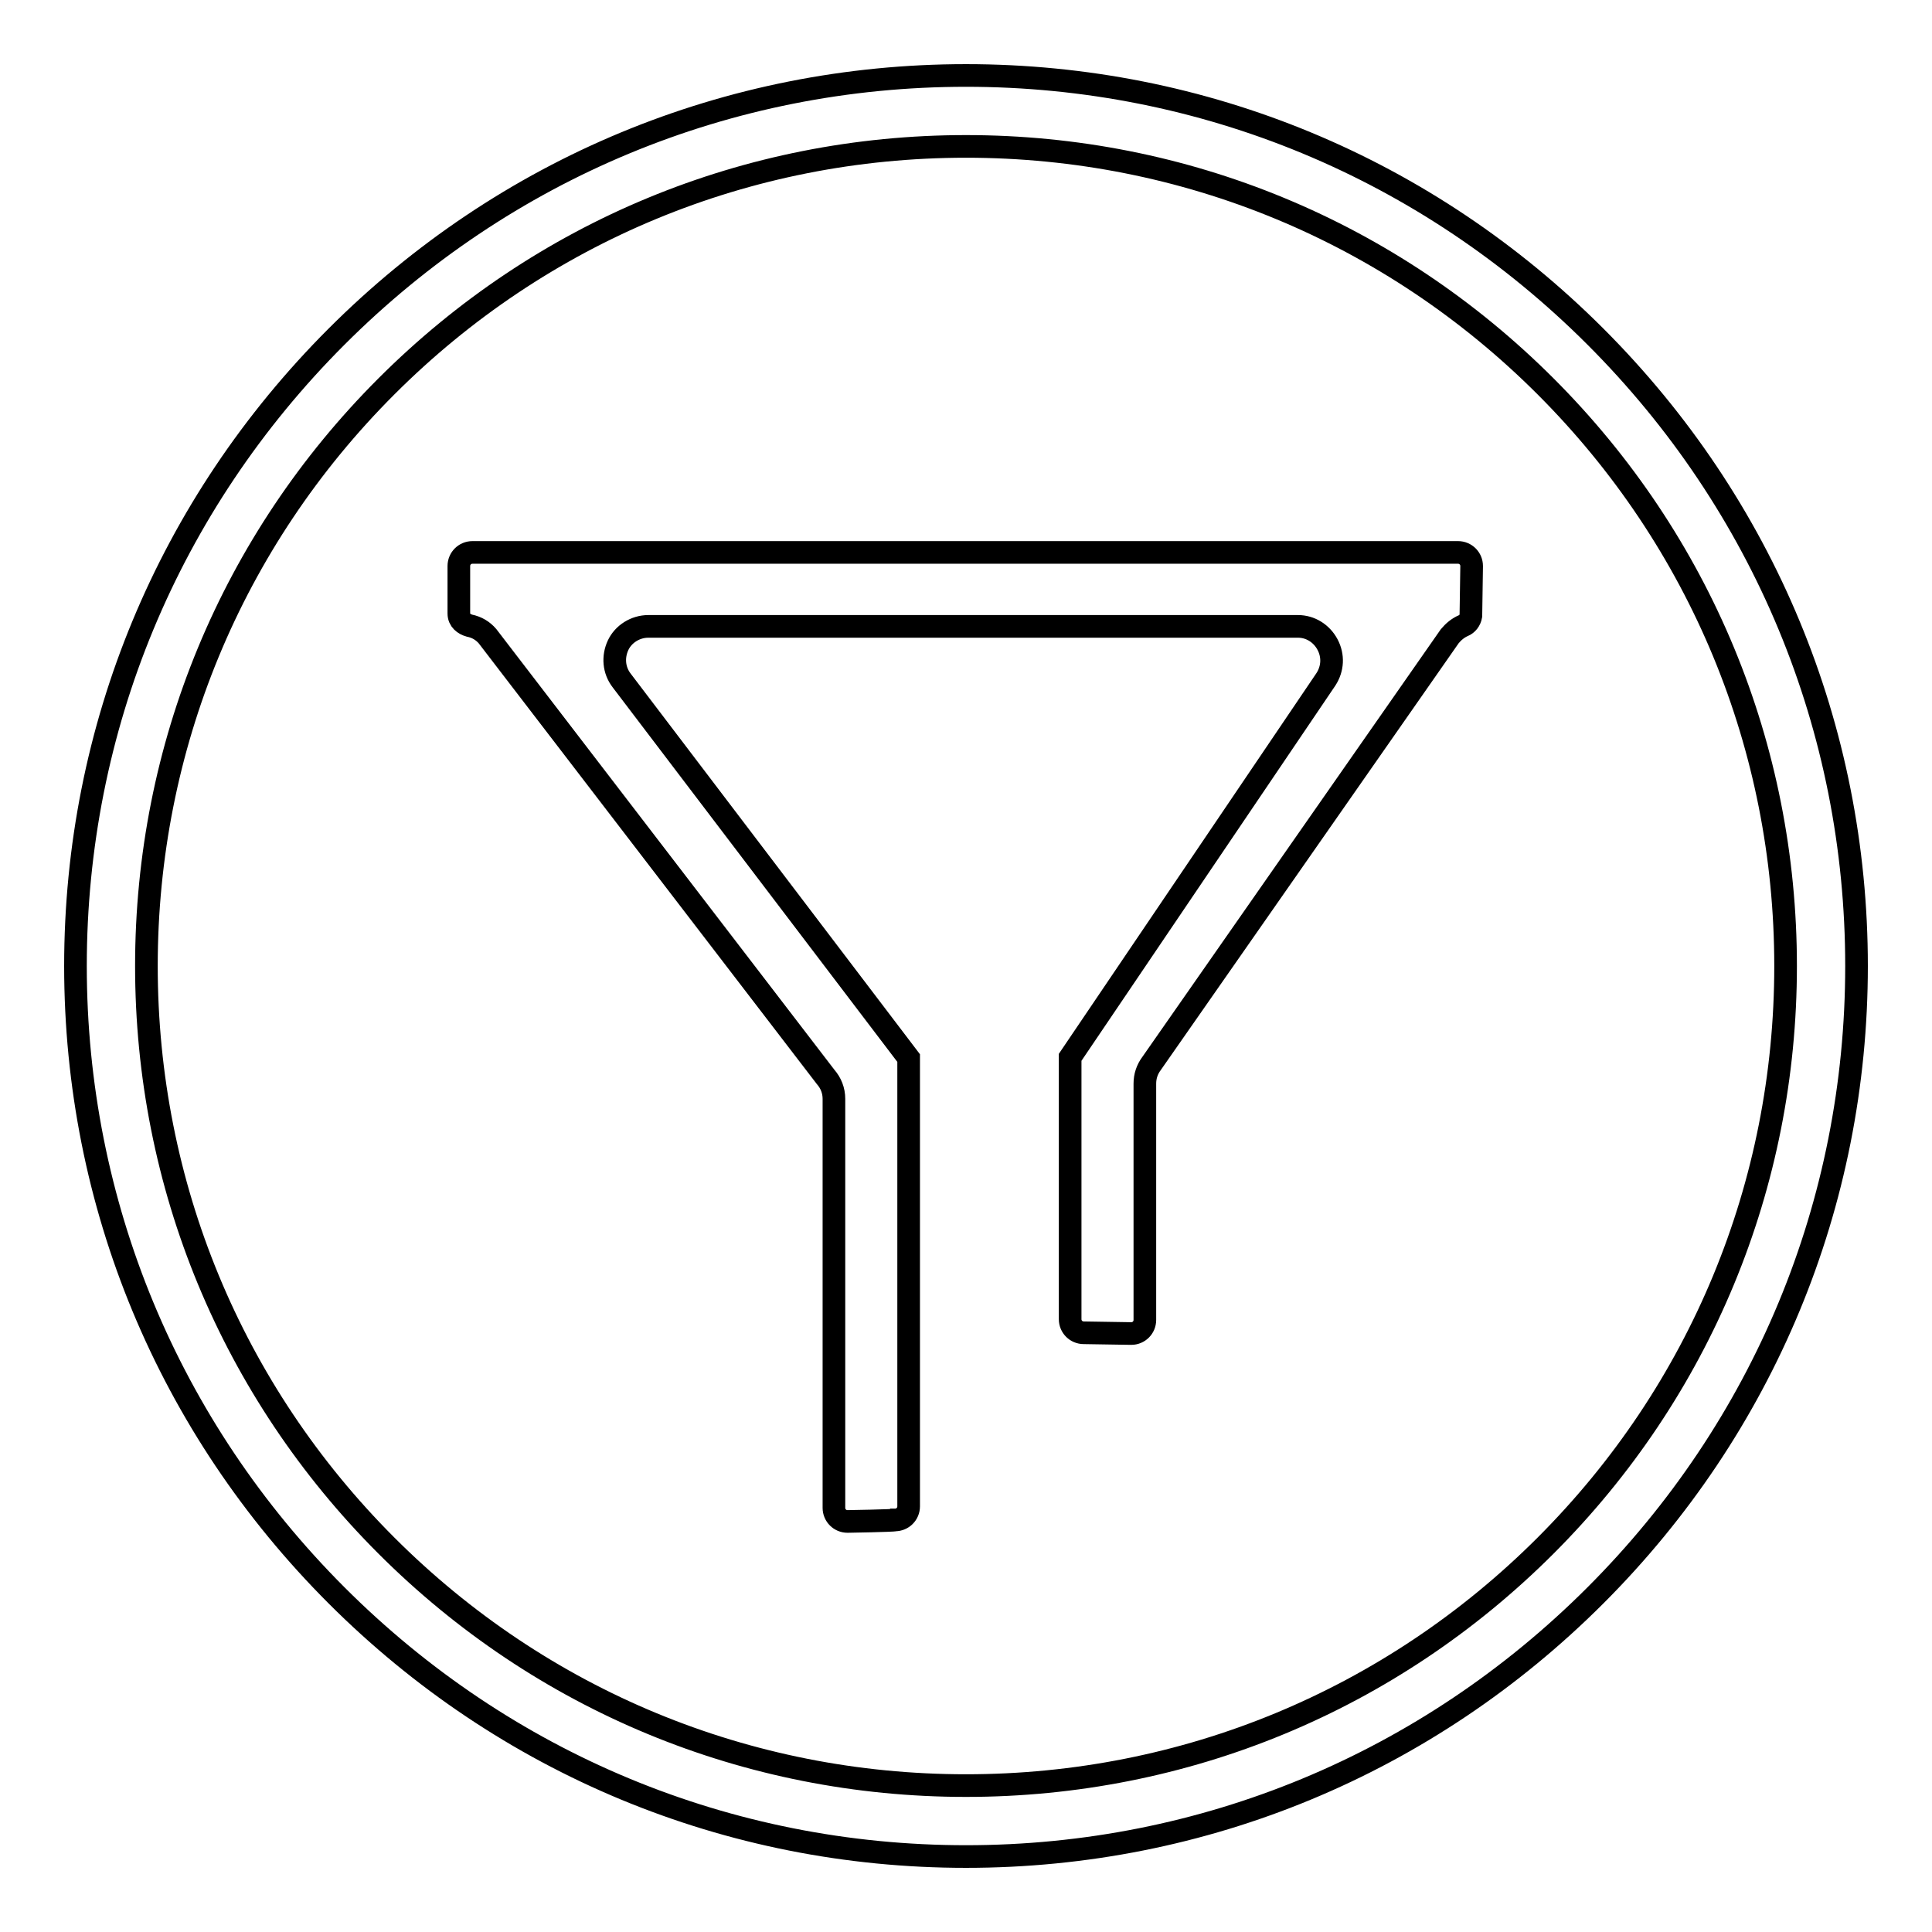 <?xml version="1.0" encoding="utf-8"?>
<!-- Svg Vector Icons : http://www.onlinewebfonts.com/icon -->
<!DOCTYPE svg PUBLIC "-//W3C//DTD SVG 1.1//EN" "http://www.w3.org/Graphics/SVG/1.1/DTD/svg11.dtd">
<svg version="1.1" xmlns="http://www.w3.org/2000/svg" xmlns:xlink="http://www.w3.org/1999/xlink" x="0px" y="0px" viewBox="0 0 256 256" enable-background="new 0 0 256 256" xml:space="preserve">
<g><g><path stroke-width="3" fill-opacity="0" stroke="#000000"  d="M128,246c-31.5,0-61.1-12.3-83.4-34.6C22.3,189.1,10,159.5,10,128c0-31.5,12.3-61.1,34.6-83.4C66.9,22.3,96.5,10,128,10c31.5,0,61.1,12.3,83.4,34.6C233.7,66.9,246,96.5,246,128c0,31.5-12.3,61.1-34.6,83.4C189.1,233.7,159.5,246,128,246z M128,19.4c-29,0-56.3,11.3-76.8,31.8C30.7,71.7,19.4,99,19.4,128s11.3,56.3,31.8,76.8c20.5,20.5,47.8,31.8,76.8,31.8s56.3-11.3,76.8-31.8c20.5-20.5,31.8-47.8,31.8-76.8s-11.3-56.3-31.8-76.8C184.3,30.7,157,19.4,128,19.4z M112.3,201.6c-1,0-1.8-0.8-1.8-1.8v-54.2c0-1.1-0.4-2.1-1.1-2.9L64.6,84.3c-0.6-0.7-1.4-1.2-2.4-1.4c-0.7-0.2-1.4-0.7-1.4-1.6V75c0-1,0.8-1.8,1.8-1.8h130.6c1,0,1.8,0.8,1.8,1.8l-0.1,6.6c-0.1,0.6-0.5,1.1-1,1.3c-0.7,0.3-1.3,0.8-1.8,1.4l-39.5,56.6c-0.6,0.8-0.9,1.7-0.9,2.7v31.3c0,1-0.8,1.8-1.8,1.8c0,0-6.2-0.1-6.3-0.1c-1,0-1.8-0.8-1.8-1.8v-34.7L175.7,90c0.9-1.4,1-3.1,0.2-4.6c-0.8-1.5-2.3-2.4-3.9-2.4H85.9c-1.7,0-3.3,1-4,2.5s-0.6,3.3,0.5,4.7l38,50v59.4c0,1-0.8,1.8-1.8,1.8C118.5,201.5,112.3,201.6,112.3,201.6z"/></g></g>
</svg>
